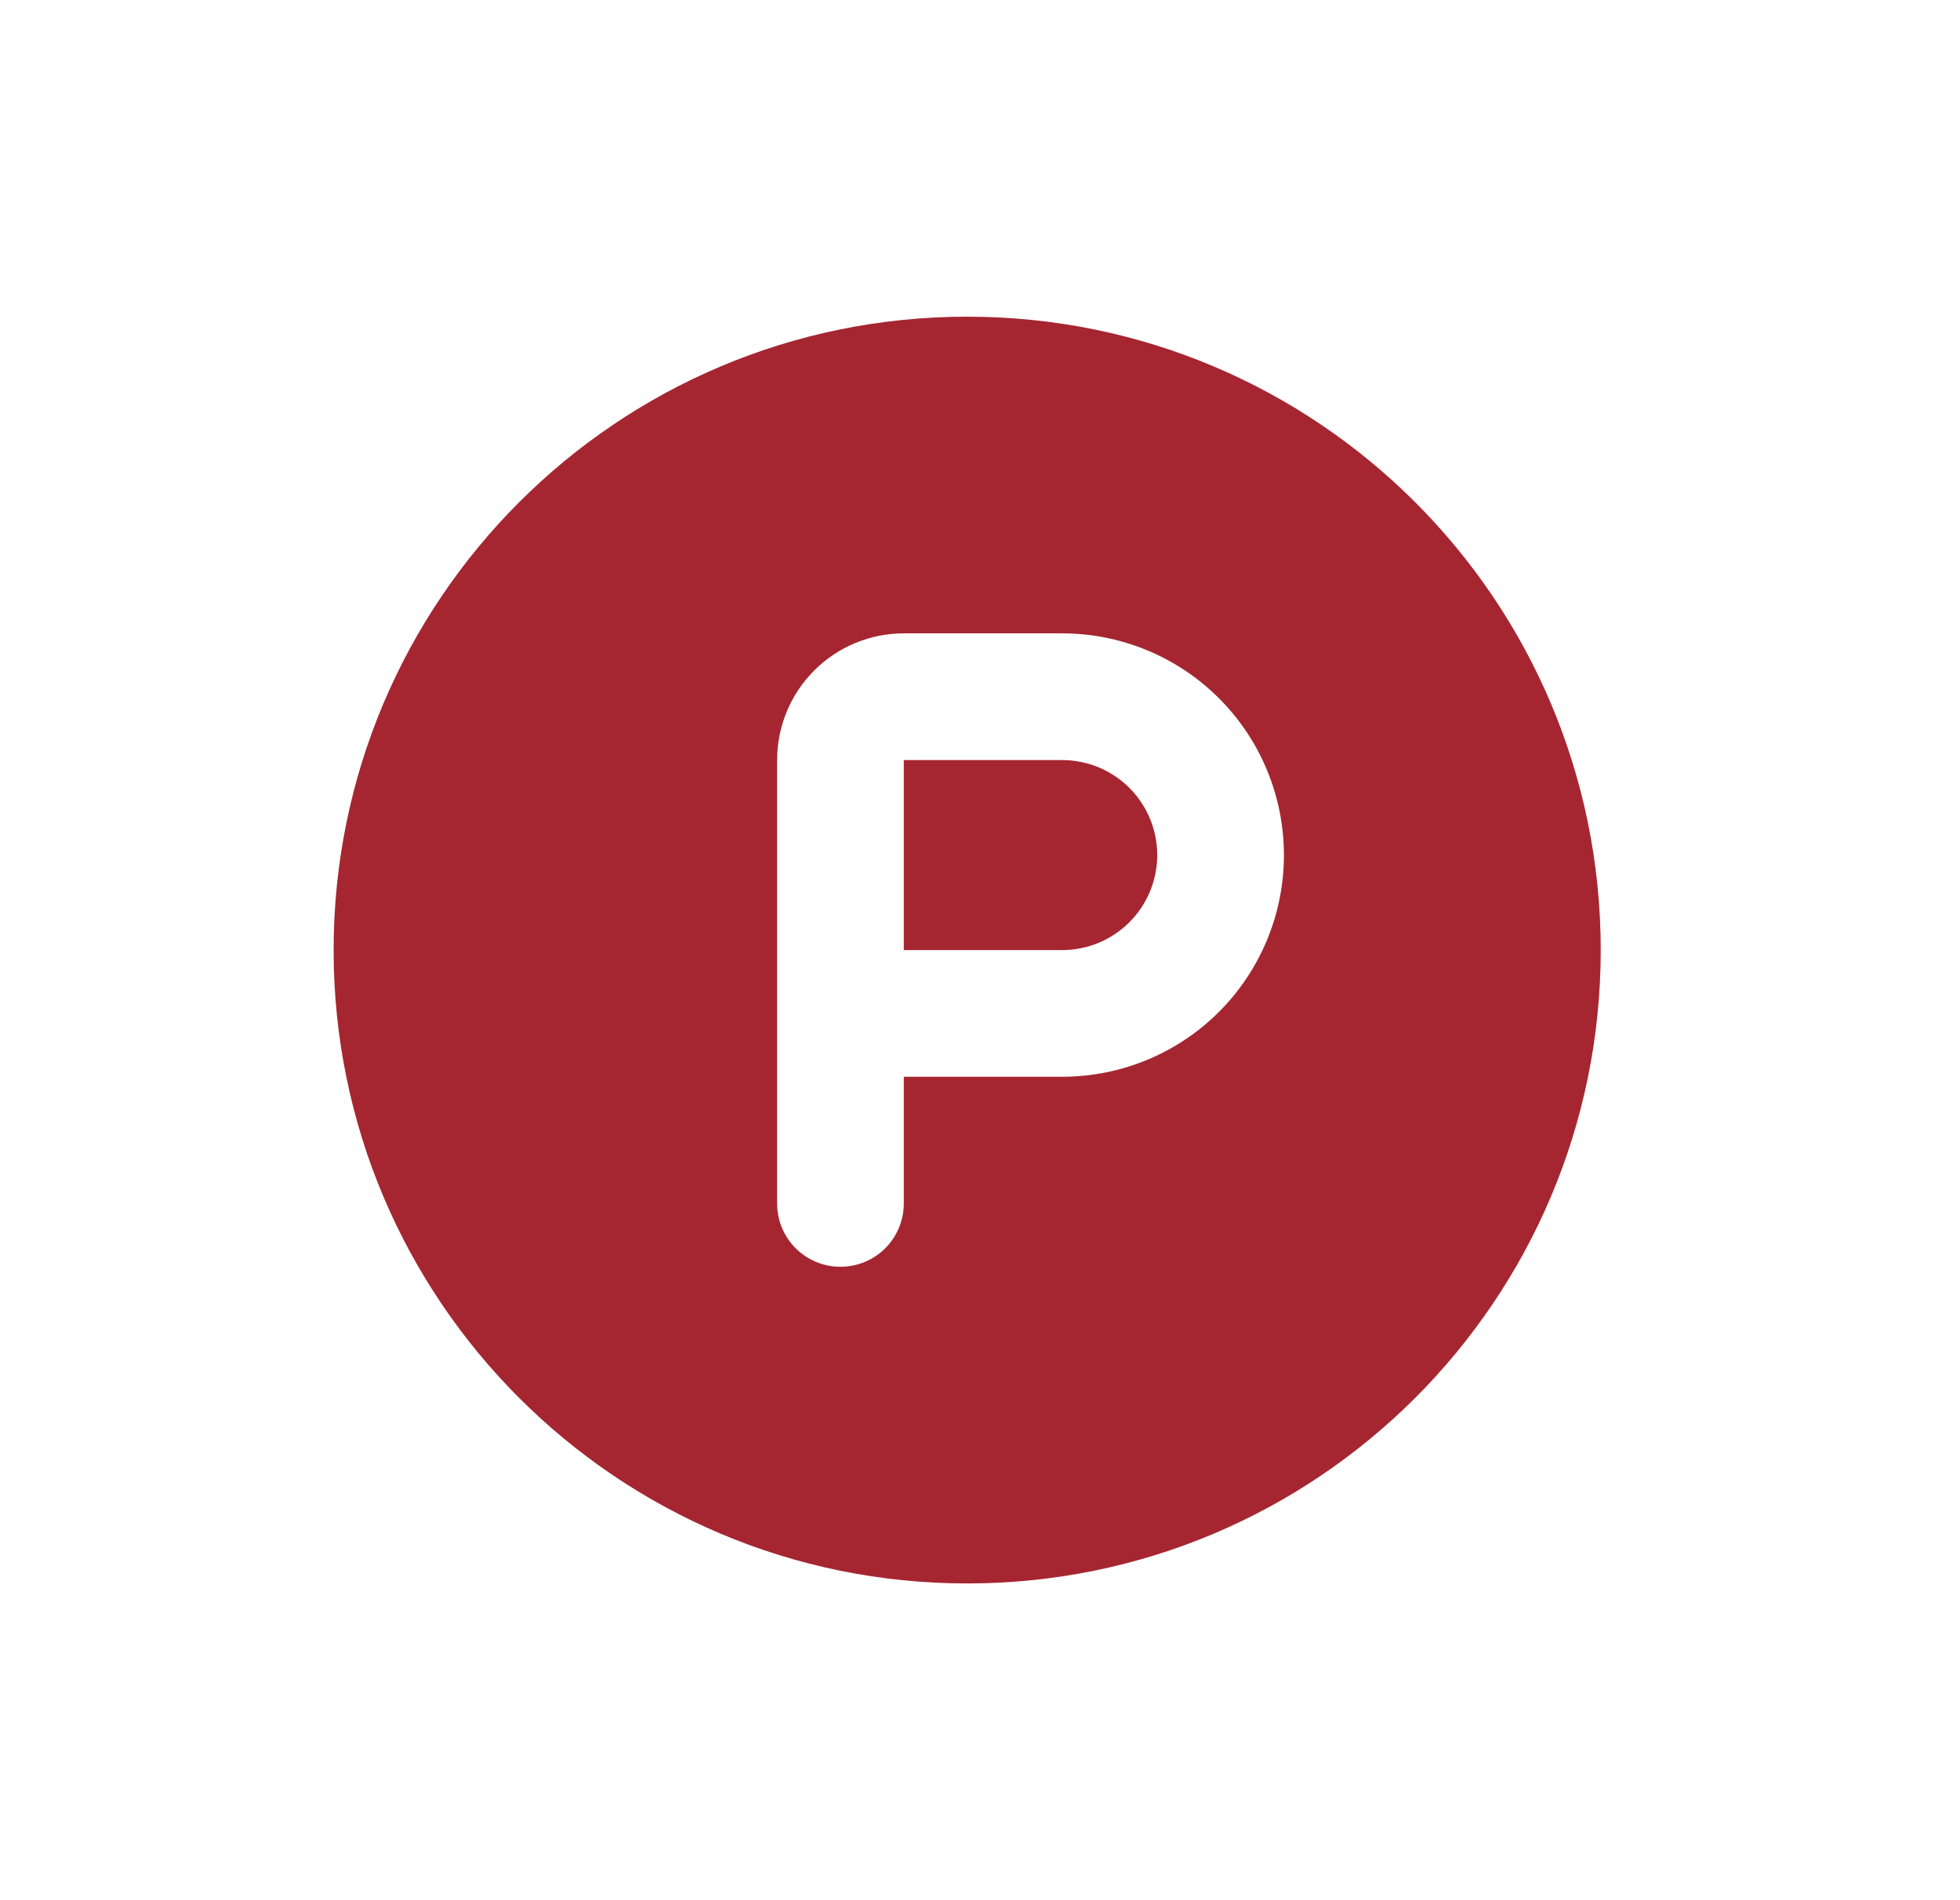 <svg width="33" height="32" viewBox="0 0 33 32" fill="none" xmlns="http://www.w3.org/2000/svg">
<path d="M16.284 5.333C22.175 5.333 26.951 10.108 26.951 16C26.951 21.891 22.175 26.666 16.284 26.666C10.393 26.666 5.617 21.891 5.617 16C5.617 10.108 10.393 5.333 16.284 5.333ZM17.884 10.666H15.217C14.651 10.666 14.109 10.891 13.709 11.291C13.309 11.691 13.084 12.234 13.084 12.8V20.266C13.084 20.549 13.196 20.821 13.396 21.021C13.596 21.221 13.868 21.333 14.15 21.333C14.433 21.333 14.705 21.221 14.905 21.021C15.105 20.821 15.217 20.549 15.217 20.266V18.133H17.884C18.874 18.133 19.824 17.74 20.524 17.04C21.224 16.339 21.617 15.39 21.617 14.4C21.617 13.409 21.224 12.46 20.524 11.76C19.824 11.06 18.874 10.666 17.884 10.666ZM17.884 12.8C18.308 12.8 18.715 12.968 19.015 13.268C19.315 13.568 19.484 13.975 19.484 14.4C19.484 14.824 19.315 15.231 19.015 15.531C18.715 15.831 18.308 16 17.884 16H15.217V12.8H17.884Z" fill="#A52631"/>
</svg>
